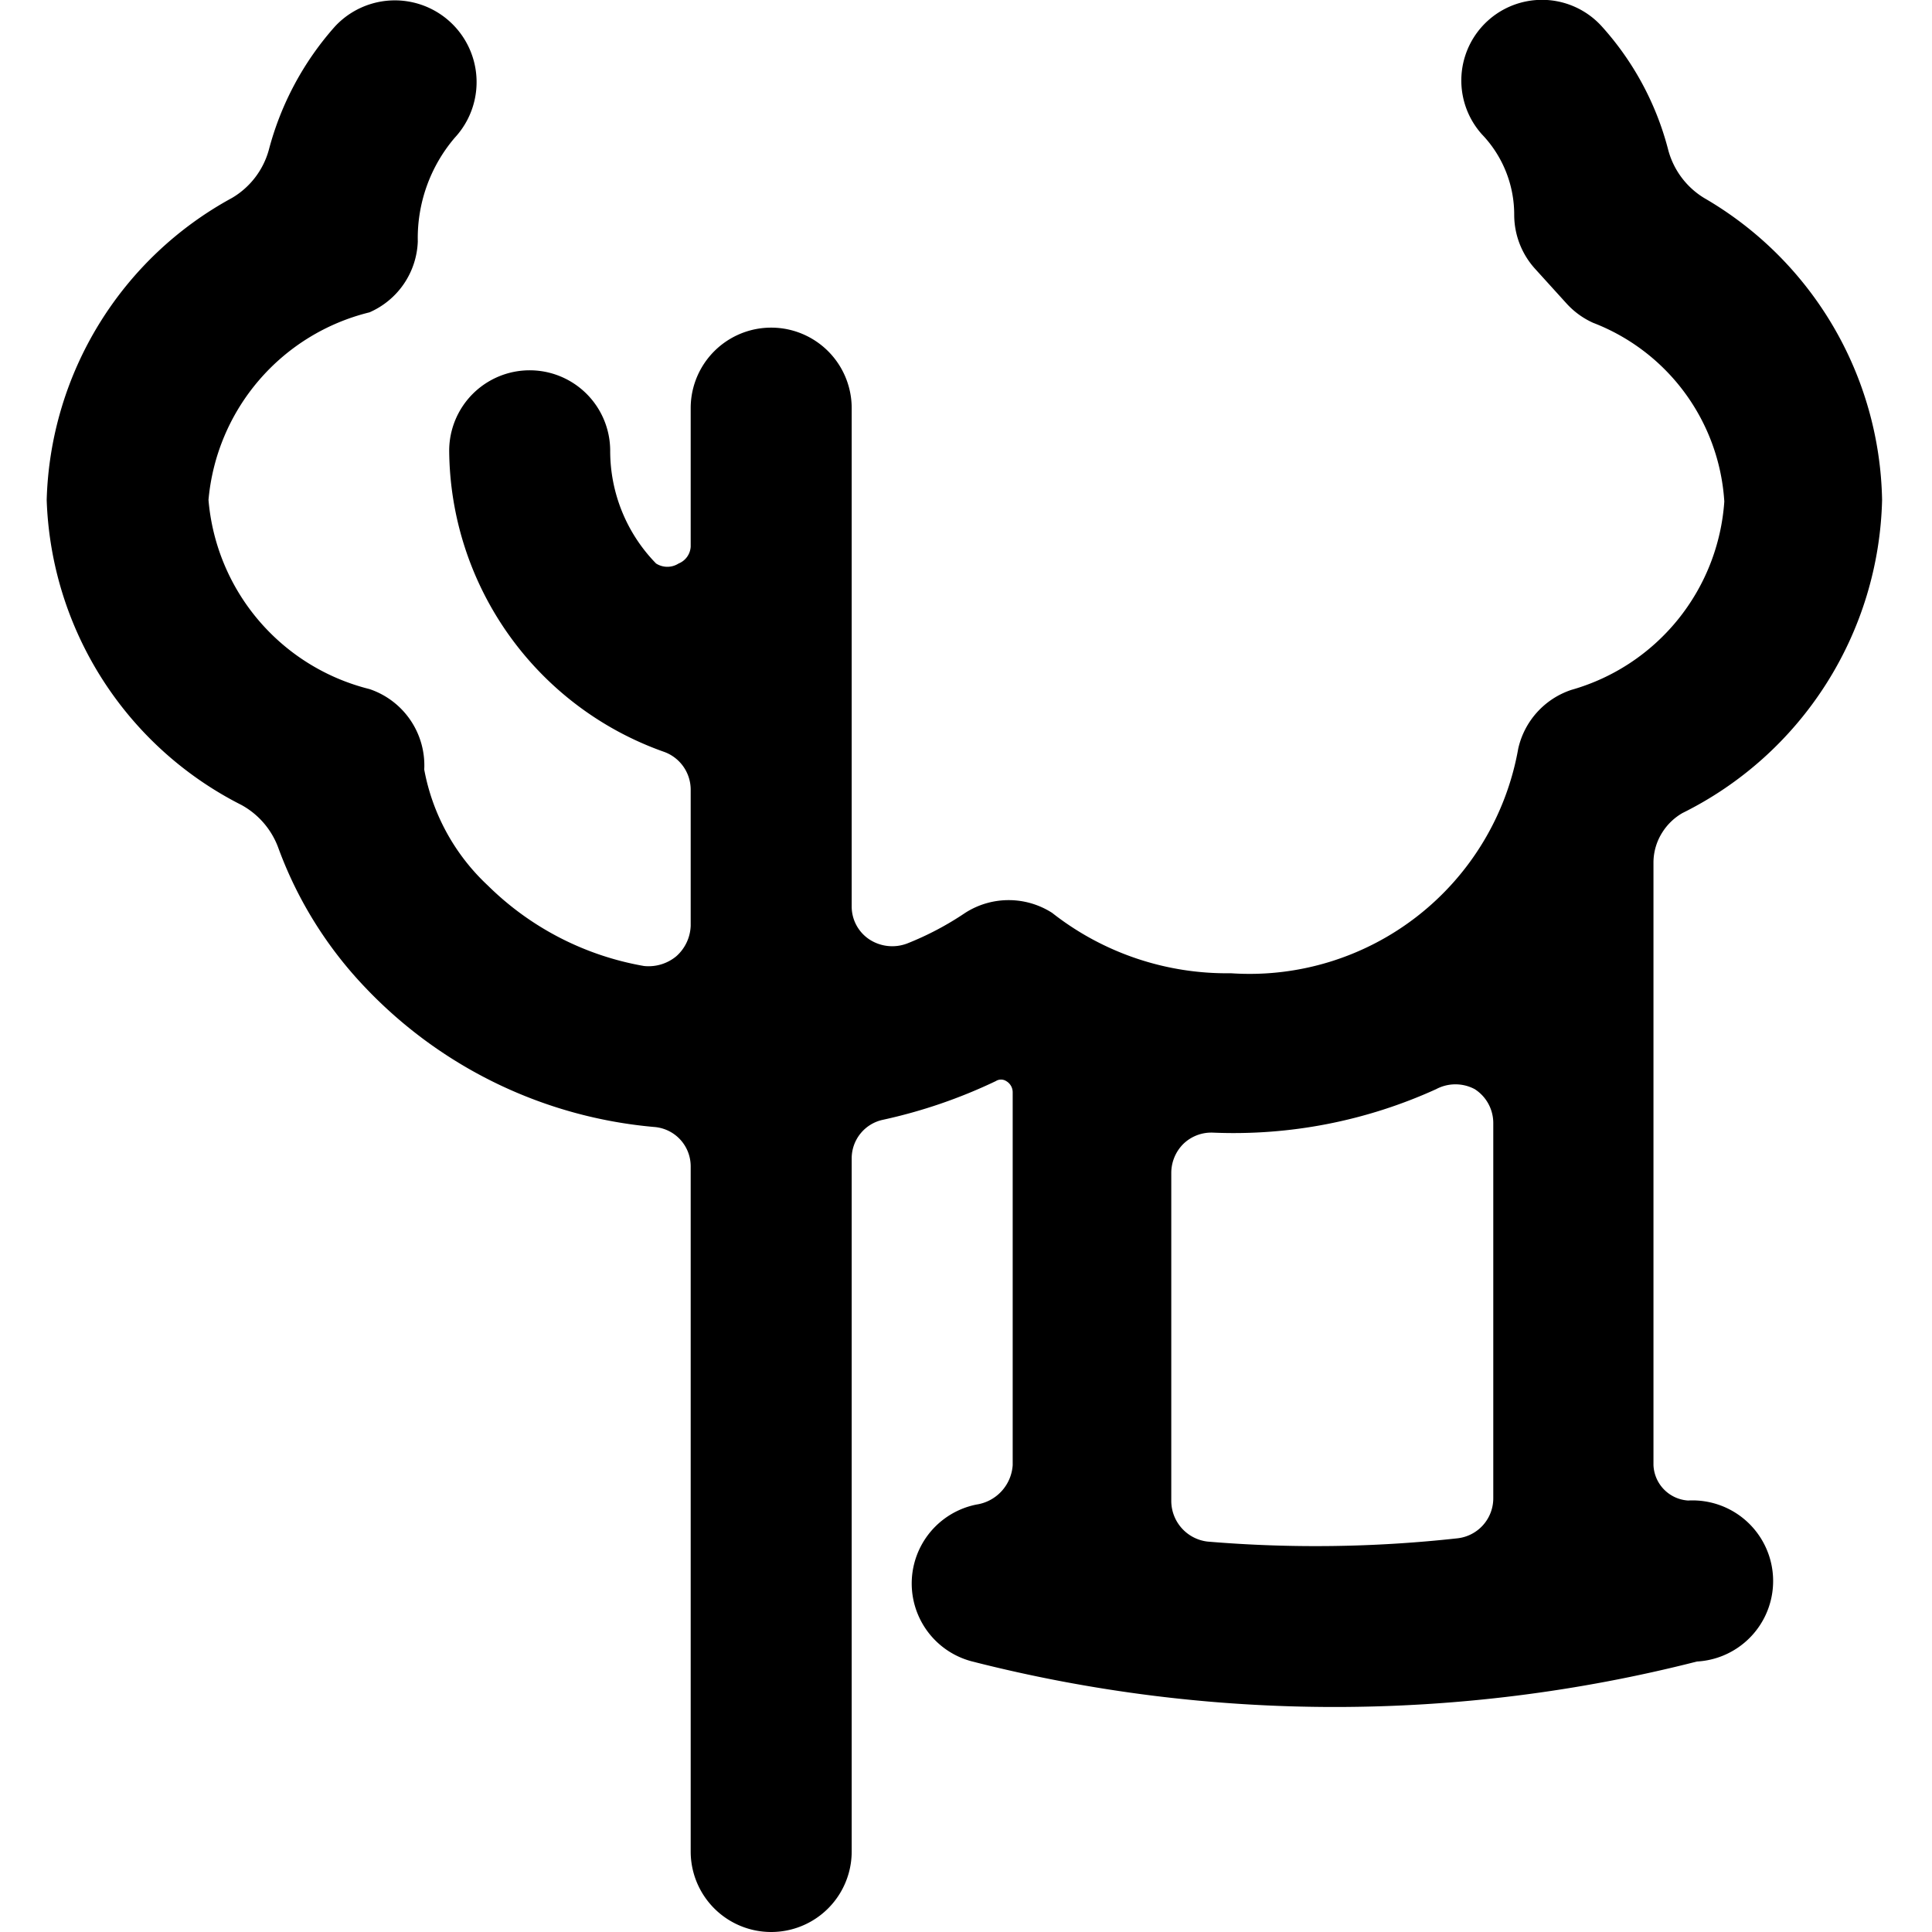 <svg xmlns="http://www.w3.org/2000/svg" viewBox="0 0 24 24"><path d="M21.17 2.46a1 1 0 0 1 -0.45 -0.61A3.65 3.65 0 0 0 19.9 0.33a1 1 0 0 0 -1.49 1.34 1.44 1.44 0 0 1 0.4 1 1 1 0 0 0 0.26 0.67l0.39 0.43a1 1 0 0 0 0.33 0.24 2.55 2.55 0 0 1 1.63 2.22 2.62 2.62 0 0 1 -1.9 2.34 1 1 0 0 0 -0.66 0.73 3.39 3.39 0 0 1 -3.57 2.79 3.51 3.51 0 0 1 -2.22 -0.75 1 1 0 0 0 -1.08 0 3.77 3.77 0 0 1 -0.72 0.38 0.52 0.52 0 0 1 -0.47 -0.05 0.49 0.49 0 0 1 -0.22 -0.41V5.07a1 1 0 0 0 -2 0v1.72a0.24 0.24 0 0 1 -0.15 0.21 0.26 0.26 0 0 1 -0.28 0 2 2 0 0 1 -0.57 -1.4 1 1 0 0 0 -2 0 4 4 0 0 0 2.67 3.74 0.5 0.5 0 0 1 0.33 0.47v1.69a0.53 0.53 0 0 1 -0.18 0.38 0.54 0.54 0 0 1 -0.4 0.12 3.65 3.65 0 0 1 -1.94 -1 2.62 2.62 0 0 1 -0.79 -1.44 1 1 0 0 0 -0.68 -1 2.65 2.65 0 0 1 -2 -2.35 2.64 2.64 0 0 1 2 -2.33 1 1 0 0 0 0.6 -0.88 1.92 1.92 0 0 1 0.46 -1.29A1 1 0 1 0 4.16 0.33a3.73 3.73 0 0 0 -0.82 1.53 1 1 0 0 1 -0.46 0.6 4.41 4.41 0 0 0 -2.3 3.75A4.41 4.41 0 0 0 3 10a1 1 0 0 1 0.46 0.54 5 5 0 0 0 1.08 1.73A5.63 5.63 0 0 0 8.13 14a0.49 0.49 0 0 1 0.45 0.49V23a1 1 0 0 0 2 0v-8.61a0.49 0.49 0 0 1 0.39 -0.48 6.42 6.42 0 0 0 1.4 -0.48 0.12 0.12 0 0 1 0.13 0 0.16 0.16 0 0 1 0.08 0.14v4.63a0.53 0.53 0 0 1 -0.45 0.49 1 1 0 0 0 -0.05 1.95 18.21 18.21 0 0 0 9 0 1 1 0 0 0 -0.11 -2 0.46 0.46 0 0 1 -0.43 -0.44v-7.49a0.7 0.7 0 0 1 0.11 -0.37 0.72 0.72 0 0 1 0.25 -0.24 4.46 4.46 0 0 0 2.48 -3.89 4.43 4.43 0 0 0 -2.21 -3.75ZM15 19.15a0.51 0.51 0 0 1 -0.45 -0.5v-4.08a0.51 0.51 0 0 1 0.15 -0.36 0.5 0.5 0 0 1 0.37 -0.14 6.07 6.07 0 0 0 2.77 -0.54 0.51 0.51 0 0 1 0.48 0 0.5 0.5 0 0 1 0.23 0.42v4.66a0.5 0.5 0 0 1 -0.45 0.5 16.05 16.05 0 0 1 -3.1 0.04Z" fill="#000000" stroke-width="1"></path></svg>